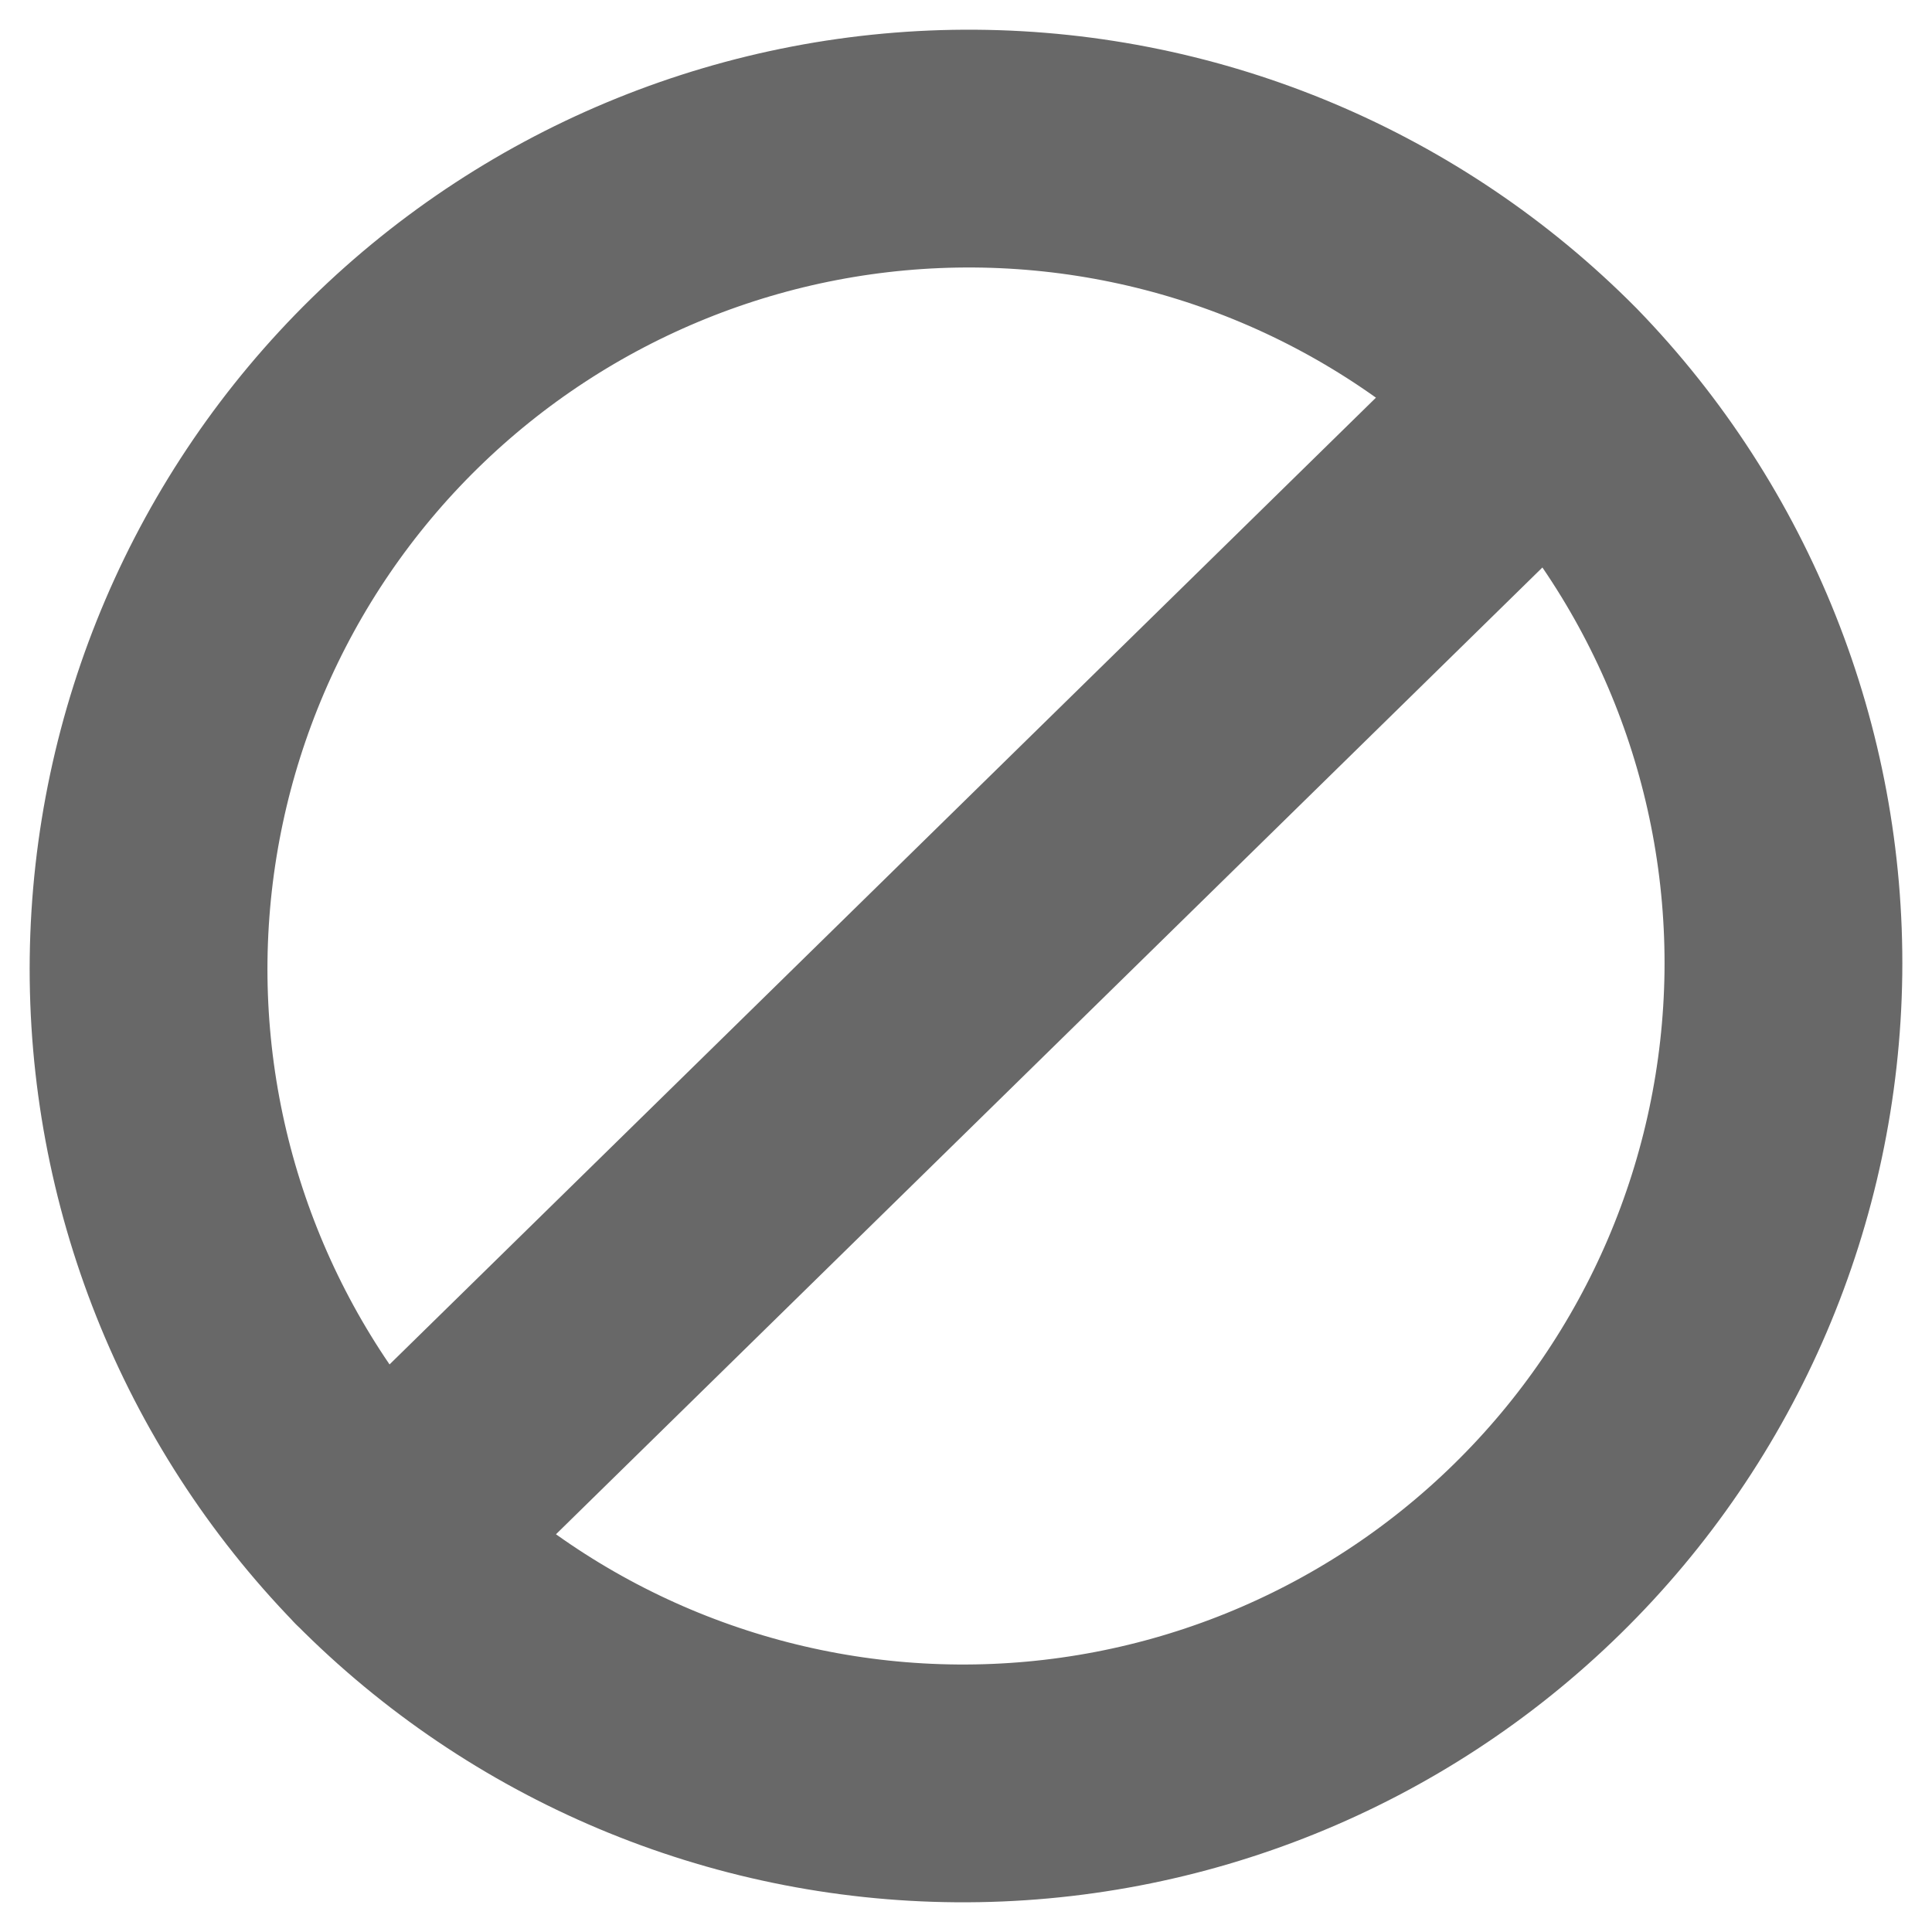 <svg width="13" height="13" viewBox="0 0 13 13" fill="none" xmlns="http://www.w3.org/2000/svg">
<path d="M10.442 2.636C9.415 1.599 8.02 1.011 6.561 1C5.102 0.989 3.698 1.557 2.656 2.578C1.614 3.599 1.019 4.992 1 6.451C0.982 7.91 1.542 9.317 2.558 10.364M10.442 2.636C11.458 3.683 12.018 5.09 12 6.549C11.981 8.008 11.386 9.401 10.344 10.422C9.302 11.444 7.898 12.011 6.439 12C4.98 11.989 3.585 11.401 2.558 10.364M10.442 2.636L2.557 10.364" stroke="#686868" stroke-width="1.6" stroke-linecap="round" stroke-linejoin="round"/>
</svg>
